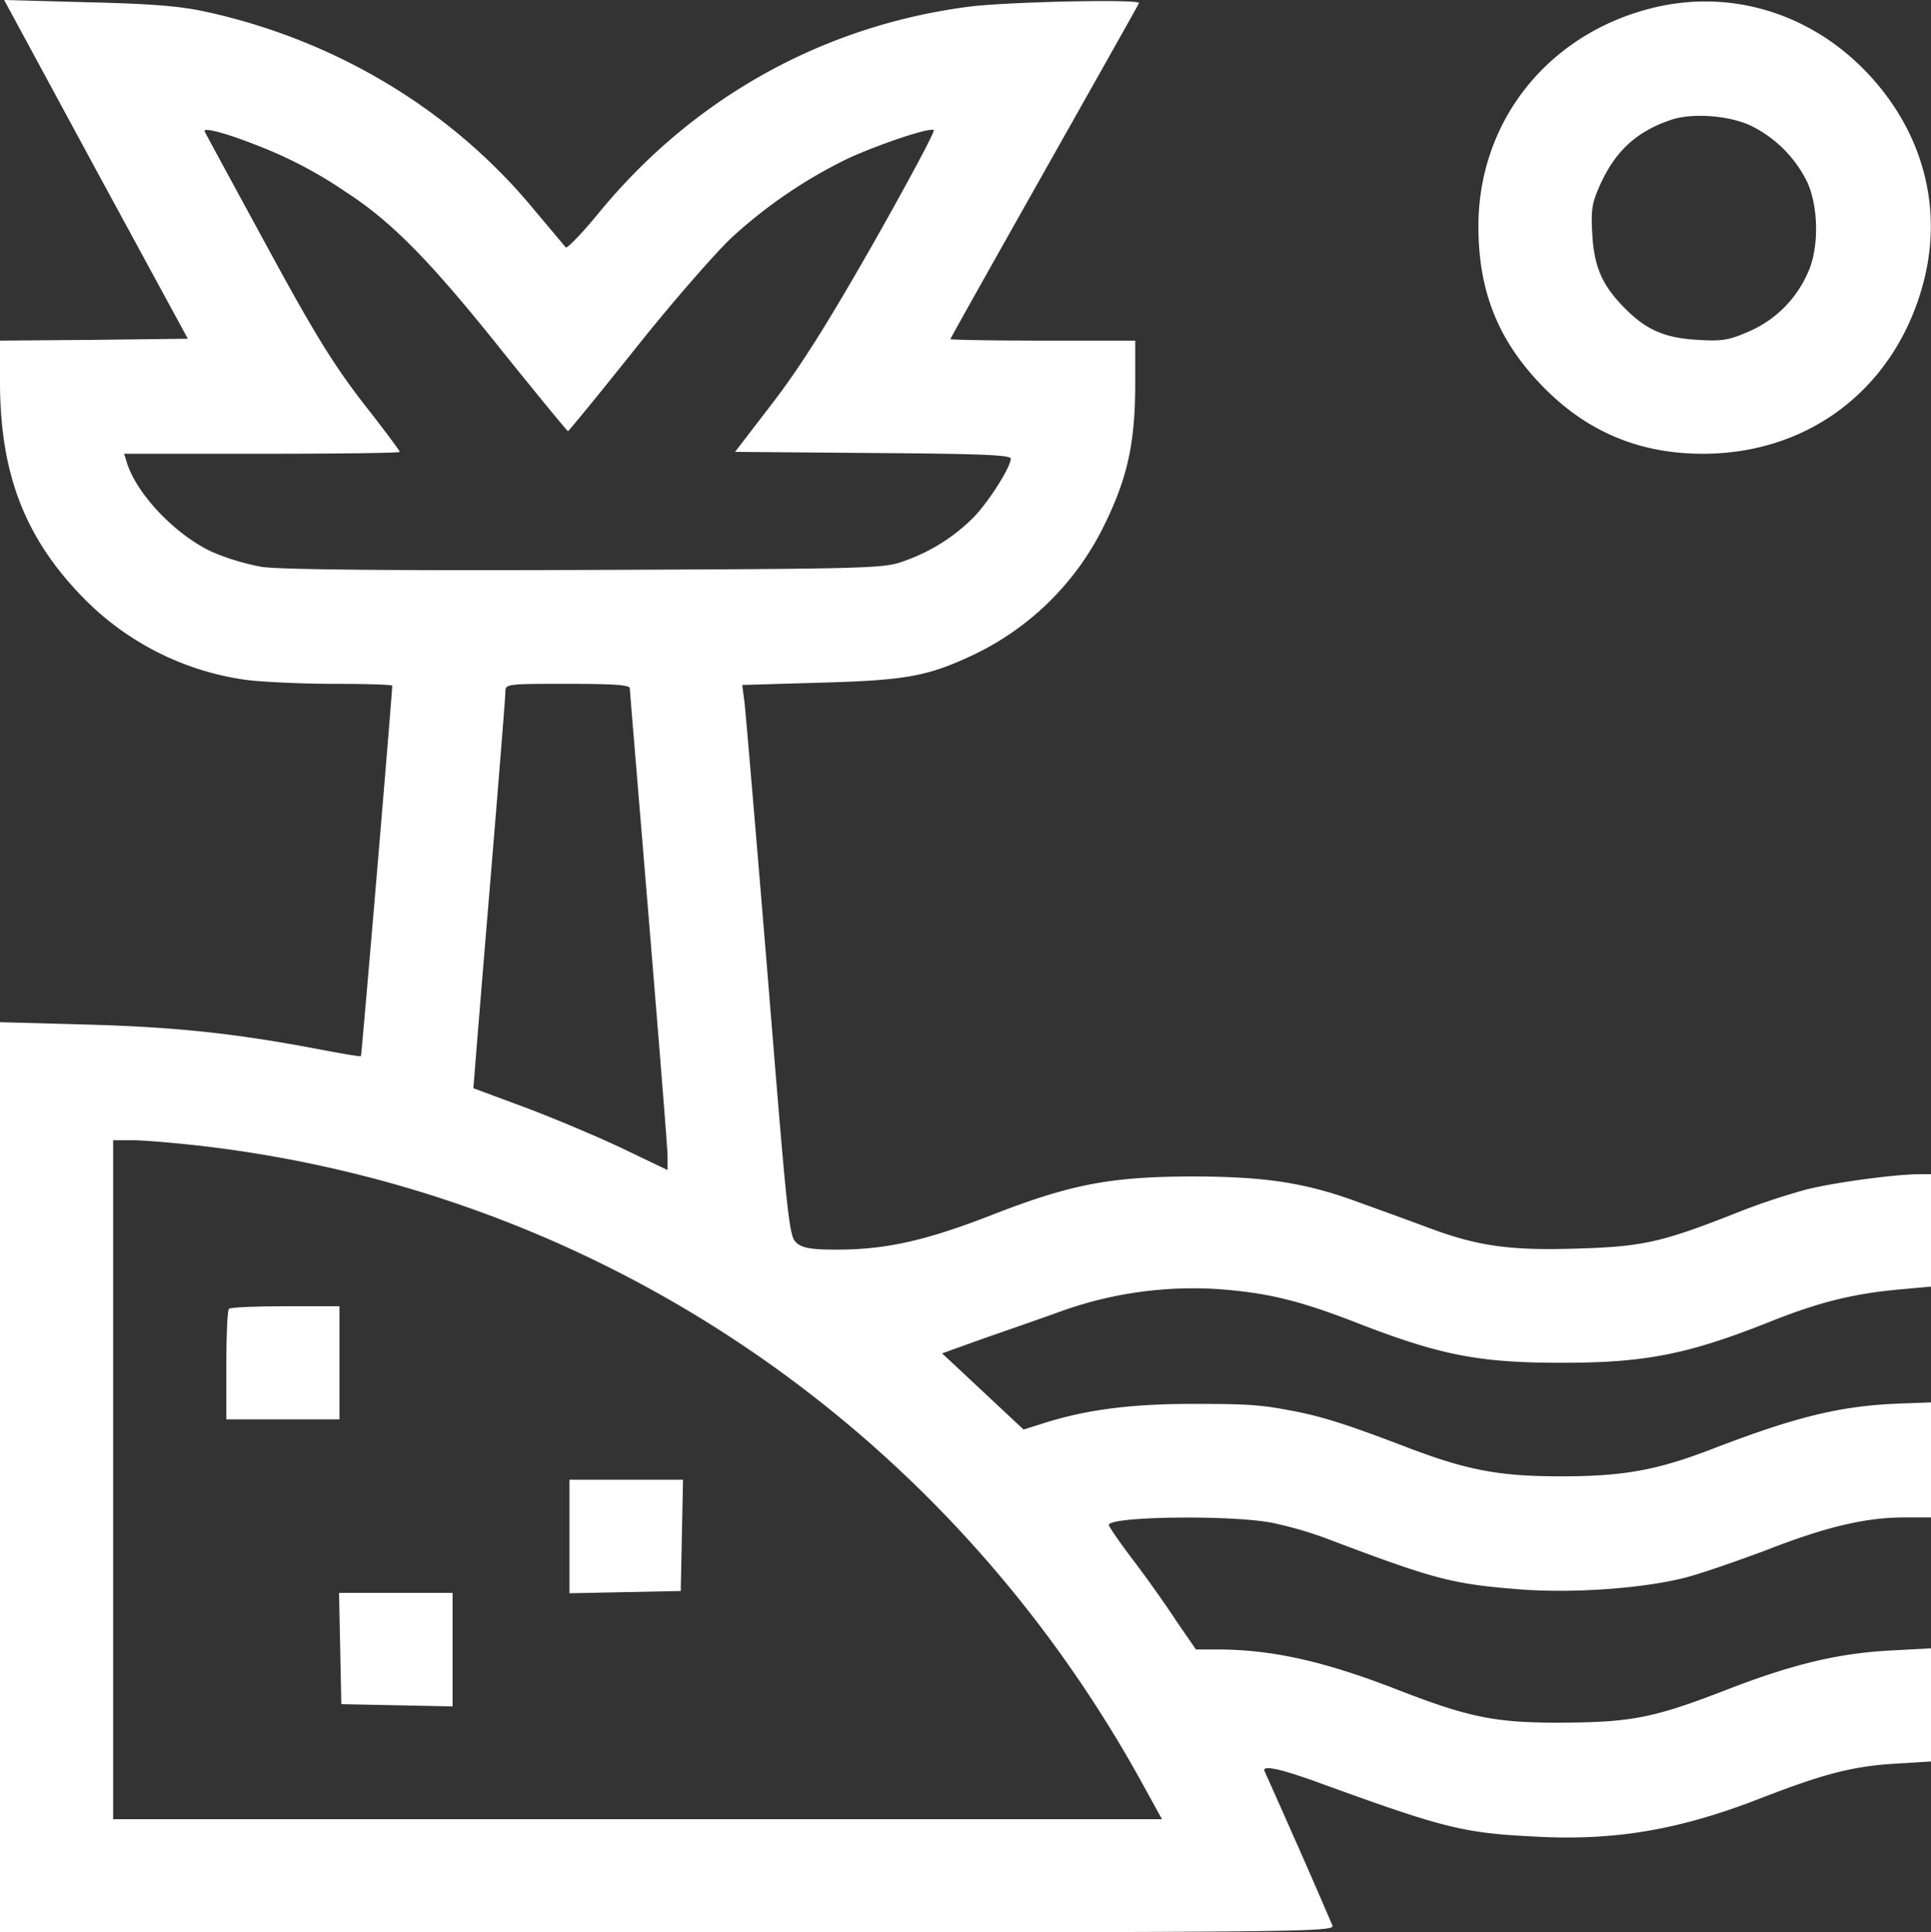 <?xml version="1.0" encoding="UTF-8"?>
<svg xmlns="http://www.w3.org/2000/svg" id="Layer_1" data-name="Layer 1" viewBox="0 0 512 512.3">
  <rect x="0" y="0" width="512" height="512.3" fill="#333333" stroke="none"/>
  <defs>
    <style>.cls-1{fill:#fff;}</style>
  </defs>
  <path class="cls-1" d="M25.4,44.6,49.8,89.5l-24.9.3L0,90v10.9c0,24.4,6.6,41.4,22,57.2A74.76,74.76,0,0,0,65.6,180c4.2.5,14.5,1,23,1s15.4.2,15.4.5c0,2.1-8.1,98-8.3,98.2s-6.3-.9-13.7-2.3c-21-3.9-36.7-5.5-60.2-6.1L0,270.7V512H177c168.1,0,176.9-.1,176.3-1.8-.4-.9-4.4-10.3-9-20.7s-8.7-19.6-9-20.2c-.8-1.8,4.3-.7,15.7,3.5,31.7,11.5,37.1,12.9,55.9,13.8,21.2,1.2,38.5-1.8,59.8-10.1,16.5-6.4,24.3-8.5,35.5-9.2l9.8-.6v-30l-11.2.6c-13.7.8-25.6,3.6-43.8,10.7-18.4,7.1-24.5,8.3-42.5,8.4s-24.9-1.3-44.4-8.9c-19.1-7.4-32.7-10.4-46.8-10.5h-6.2l-5.3-7.7c-2.8-4.3-8-11.6-11.5-16.2s-6.3-8.7-6.3-9.1c0-2.3,32.2-2.7,43.2-.6a101.46,101.46,0,0,1,14.3,4.1c28.5,10.8,33.3,12.1,50.6,13.5,14.2,1.2,33.1-.1,44.6-3,4.3-1.1,14.1-4.5,21.8-7.4,15.9-6.2,26.3-8.6,36.5-8.6h7V371.5l-8.2.3c-15.7.6-27.4,3.4-50.2,12.2-14.4,5.5-23.2,7.1-39.7,7.1s-25.1-1.6-41.9-8.1c-14.2-5.4-20.4-7.4-27.5-8.9-10-2-13-2.2-28.4-2.2-16.1,0-27.7,1.5-38.7,4.9l-6,1.9-10.8-10.1-10.8-10.1,10.3-3.7c5.7-2,15.6-5.4,21.9-7.7a103.81,103.81,0,0,1,41.5-5.6c12.8,1,21.1,3,36.5,9,21.9,8.5,32.2,10.5,54,10.5,22.3,0,33.5-2.2,55.6-11,12.8-5.1,22-7.4,34.7-8.5l7.7-.7V311h-3c-6.4,0-22.8,2.2-30.2,4.1a179.94,179.94,0,0,0-19.5,6.6c-18.6,7.3-23.9,8.5-40.6,9-17.7.6-26.5-.5-39.4-5.3-5.1-1.9-13.6-5-18.9-6.9-14.3-5.3-25-6.9-44.9-6.9-21.3.1-31.8,2.1-53,10.4-17,6.6-27.7,9-40.5,9-6.9,0-9.2-.4-10.8-1.8-2-1.6-2.4-6-7.6-70.2-3.1-37.7-5.9-70.6-6.2-73.1l-.6-4.6,20.4-.6c22.1-.6,28.3-1.6,39.4-6.7A73.94,73.94,0,0,0,293,138.5c6-12.3,8-21.6,8-37V90H276.5c-13.5,0-24.5-.2-24.5-.4S263.3,69.3,277,45,302,.7,302,.5c0-1.1-35.5-.3-45.3,1-38.8,5.1-73,24.3-97.9,54.6-4.5,5.5-8.5,9.6-8.8,9.2s-4.1-4.9-8.3-9.9C119.9,28.9,89,10.3,54.5,2.8,47.7,1.3,40,.7,23.3.3L1.1-.3Zm42.4-6.5A114.13,114.13,0,0,1,91.7,50.6c12.2,7.9,22.4,18.3,41.4,42.1,9.4,11.7,17.3,21.3,17.5,21.3s8.4-10,18.2-22.3S190,66.4,194.1,62.6a128,128,0,0,1,31.2-21.1c8.7-3.9,21.4-8.1,22.3-7.3.3.4-6.9,13.9-16.1,30.1-12.3,21.6-19.4,32.8-26.7,42.3l-9.9,12.9,36.6.3c28.2.2,36.5.5,36.5,1.5,0,2.3-6.1,11.8-10,15.7a48.45,48.45,0,0,1-17.9,11.3c-5.5,2.1-6.9,2.2-84.6,2.5-53.1.2-81.2-.1-86-.8a61.78,61.78,0,0,1-13.3-4c-9.7-4.5-20.1-15.4-22.6-23.8l-.7-2.2H69.4c20.1,0,36.6-.2,36.6-.5s-4.4-6.2-9.9-13.2C88.2,96,83.2,87.9,70.5,64.5c-8.7-16-16-29.4-16.2-29.9C53.5,33.3,59.7,34.9,67.8,38.1ZM167,182.2c0,.7,2.3,28.1,5,60.8s5,61.2,5,63.2v3.7l-11.7-5.6c-6.5-3.1-18.1-8-25.8-10.9l-14-5.2.3-3.4c.1-1.8,2-24.9,4.2-51.4s4-49,4-50.2c0-2.2.2-2.2,16.5-2.2C163,181,167,181.3,167,182.2ZM53.4,303.5C159.7,315.9,252.1,379,303.8,474.2l4.3,7.8H30V302h5.3C38.1,302,46.3,302.7,53.4,303.5Z" transform="translate(0 0.3)"></path>
  <path class="cls-1" d="M60.7,346.7c-.4.3-.7,7.1-.7,15V376H90V346H75.7C67.8,346,61,346.3,60.7,346.7Z" transform="translate(0 0.3)"></path>
  <path class="cls-1" d="M151,407v15.1l14.8-.3,14.7-.3.3-14.8.3-14.7H151Z" transform="translate(0 0.3)"></path>
  <path class="cls-1" d="M90.2,436.7l.3,14.8,14.8.3,14.7.3V422H89.9Z" transform="translate(0 0.3)"></path>
  <path class="cls-1" d="M437.4,2C410.1,9.1,392,32.1,392,59.7c0,17.5,5.4,30.7,17.5,42.9,11.6,11.7,25.4,17.4,42,17.4,28.6,0,51.4-17.8,58.6-45.8,5.2-20.3-.7-40.8-16.1-56.3C478.8,2.6,457.7-3.3,437.4,2Zm27,31.1a32.68,32.68,0,0,1,14.7,14.7c3.1,6.5,3.3,17.8.2,24.3a30.06,30.06,0,0,1-15.4,15.4c-5.5,2.4-7.1,2.7-13.8,2.3-8.8-.5-13.7-2.7-19.4-8.5s-8-10.6-8.5-19.4c-.4-6.8-.1-8.4,2.2-13.5,4.1-8.9,9.8-14,18.9-17C448.9,29.6,458.6,30.3,464.4,33.1Z" transform="translate(0 0.3)"></path>
</svg>
